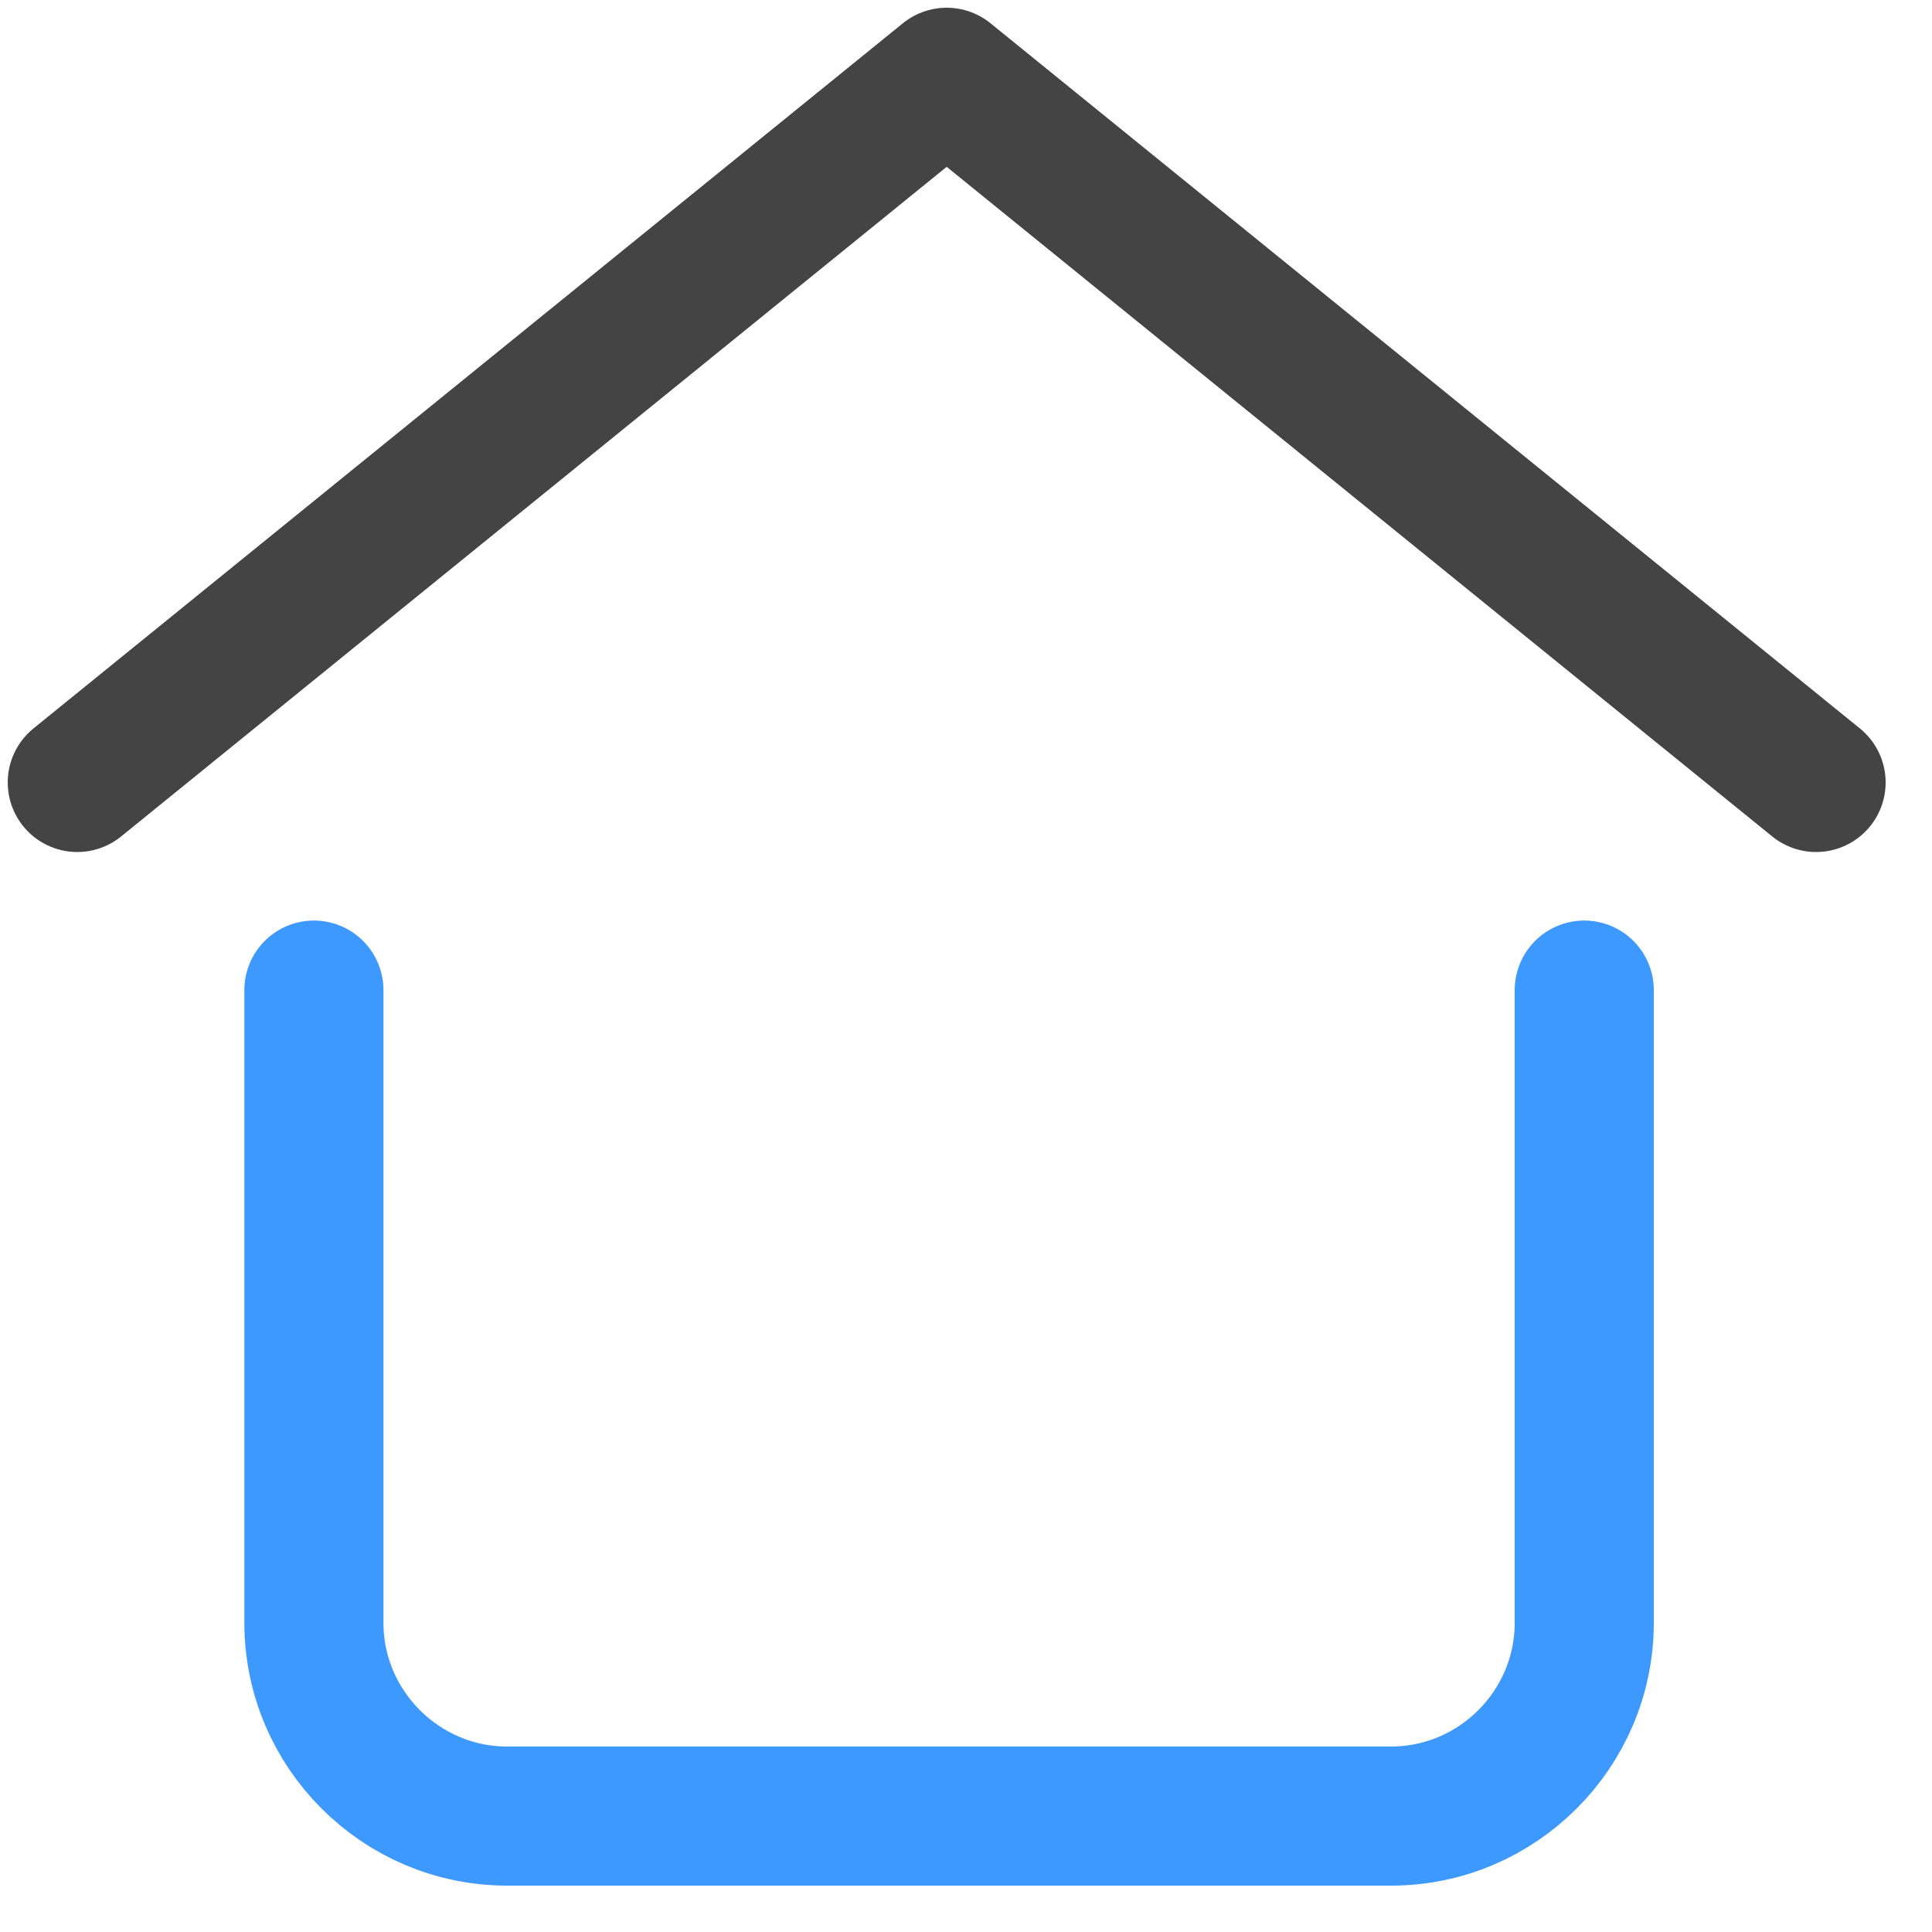 <?xml version="1.0" encoding="UTF-8"?> <svg xmlns="http://www.w3.org/2000/svg" width="25" height="25" viewBox="0 0 25 25" fill="none"><path d="M20.5 12.812V21C20.5 22.375 19.375 23.5 18 23.5H6.562C5.188 23.5 4.062 22.375 4.062 21V12.812" stroke="#3D99FD" stroke-width="1.8" stroke-miterlimit="10" stroke-linecap="round" stroke-linejoin="round"></path><path d="M1 10.125L12.25 1L23.5 10.125" stroke="#444444" stroke-width="1.8" stroke-miterlimit="10" stroke-linecap="round" stroke-linejoin="round"></path></svg> 